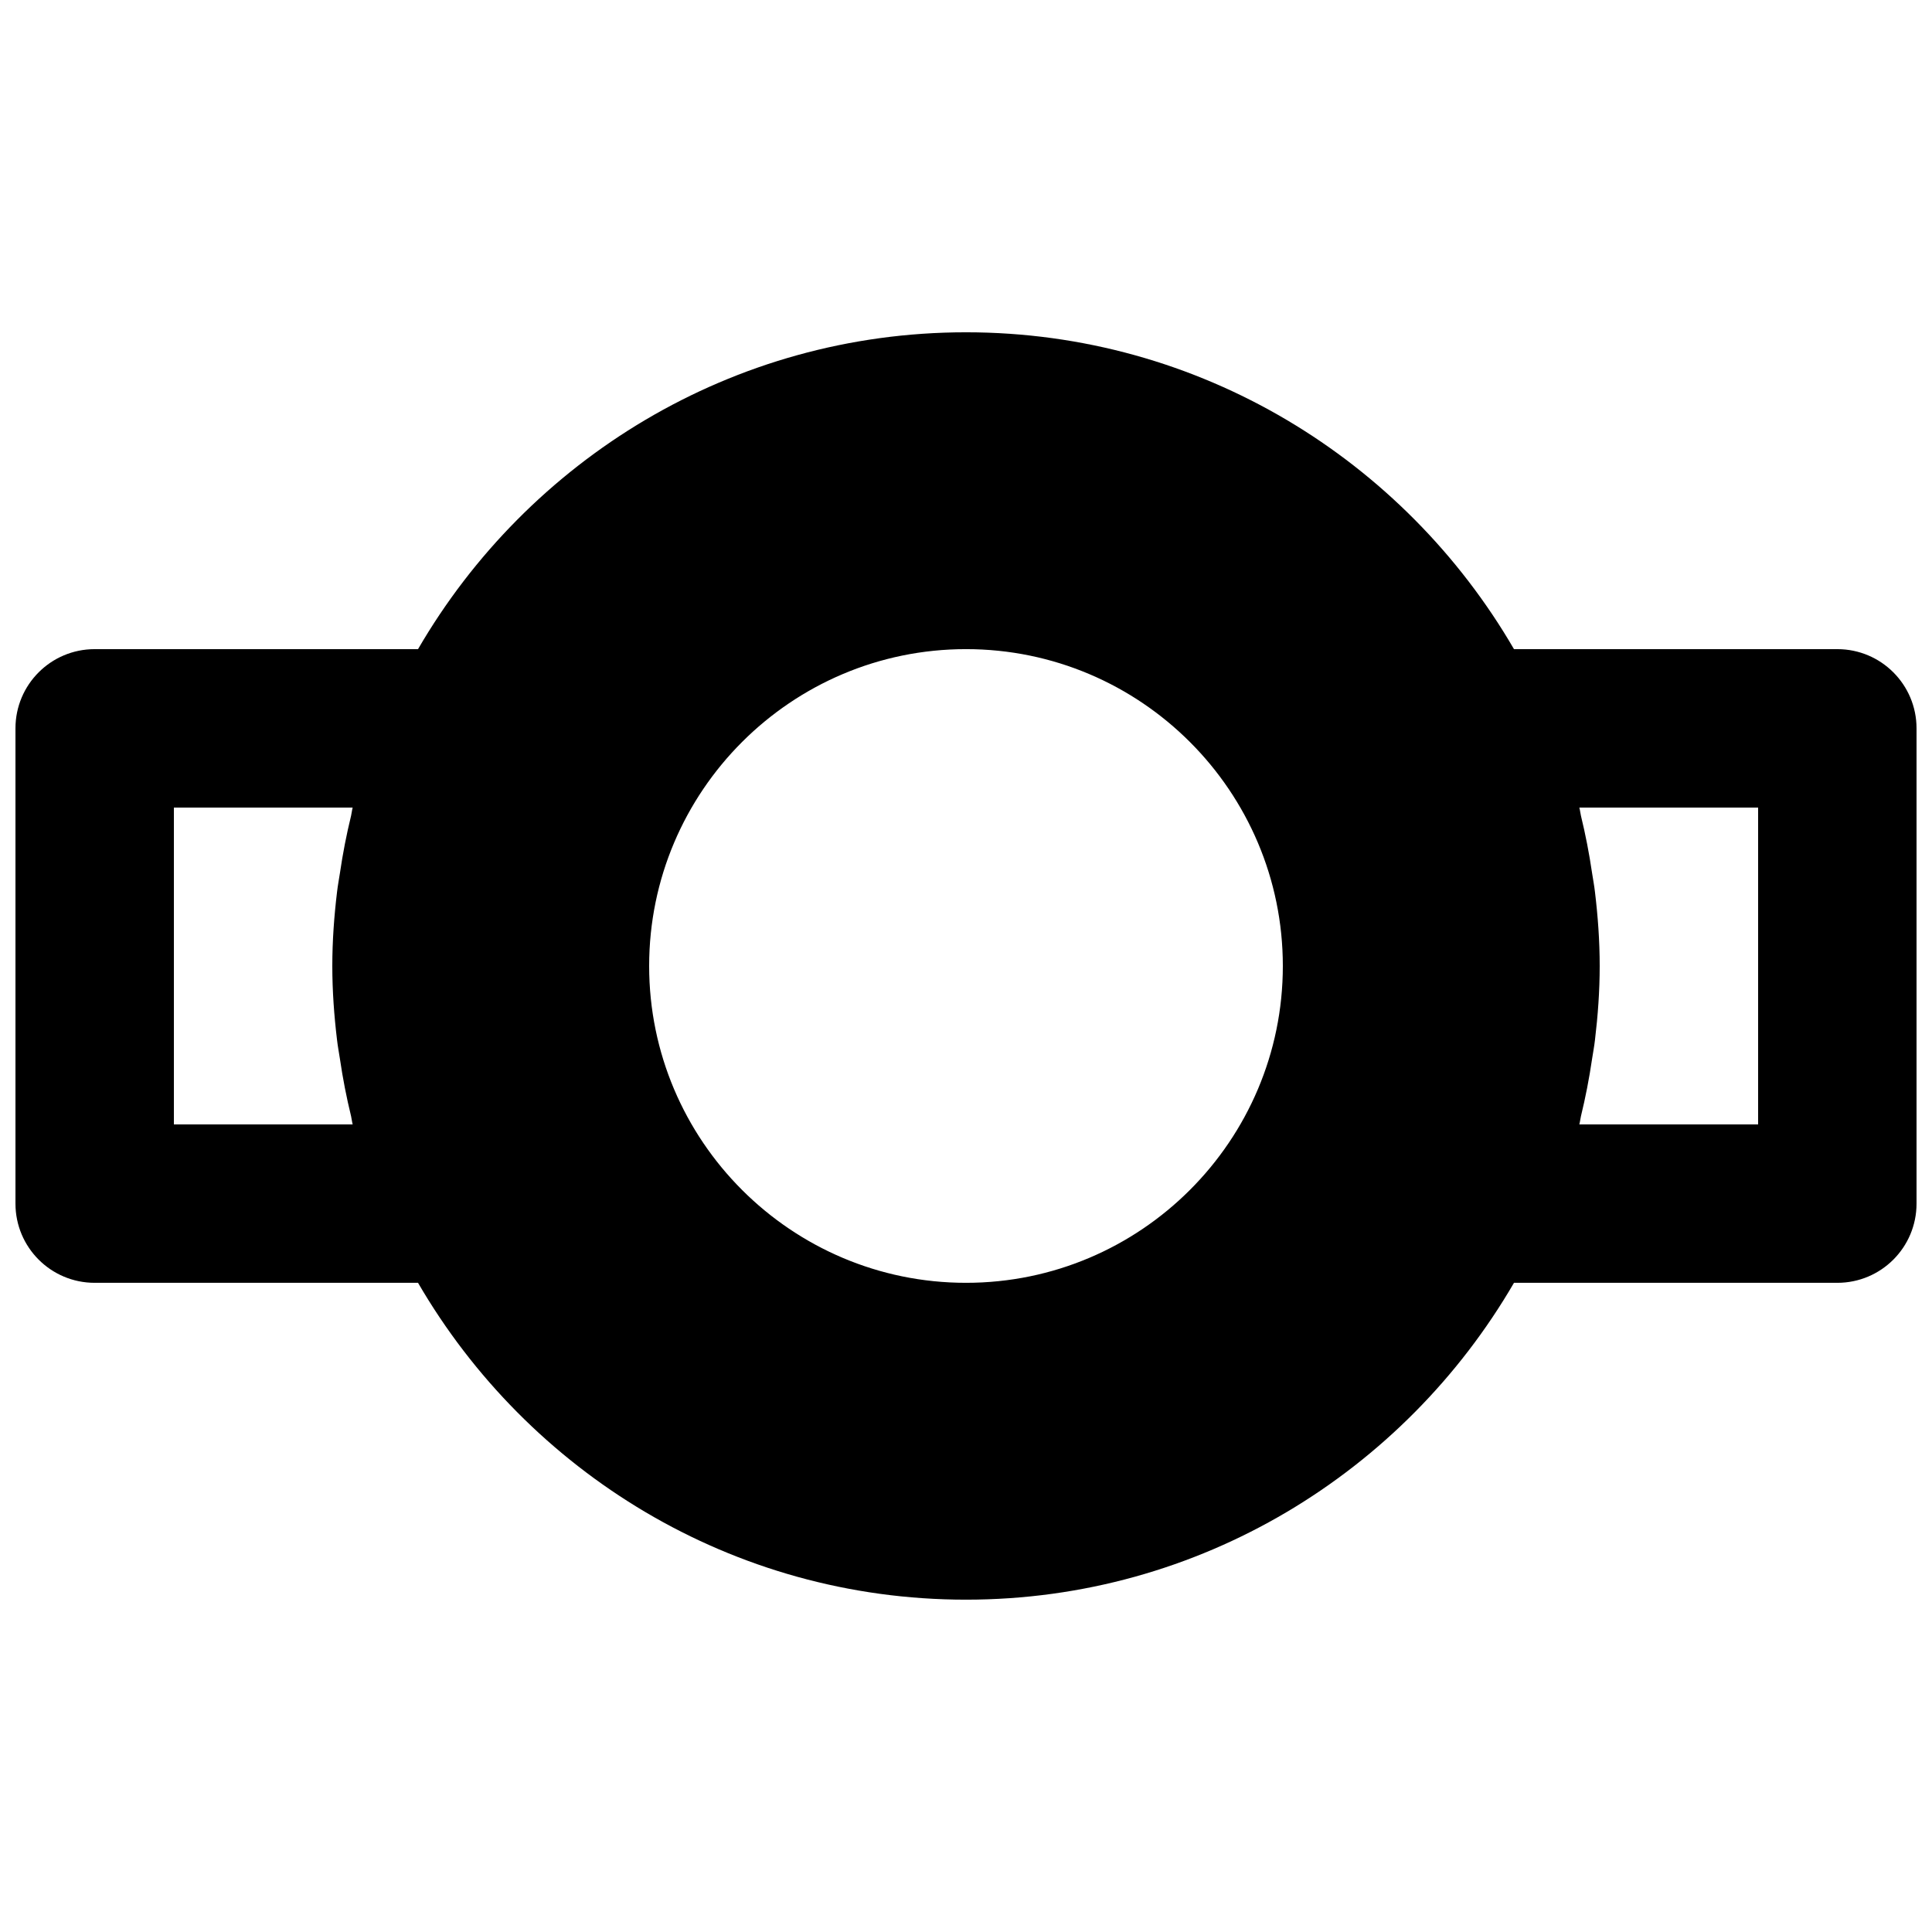 <?xml version="1.0" encoding="UTF-8"?>
<!-- Uploaded to: ICON Repo, www.svgrepo.com, Generator: ICON Repo Mixer Tools -->
<svg width="800px" height="800px" version="1.1" viewBox="144 144 512 512" xmlns="http://www.w3.org/2000/svg">
 <defs>
  <clipPath id="a">
   <path d="m148.09 232h503.81v336h-503.81z"/>
  </clipPath>
 </defs>
 <g clip-path="url(#a)">
  <path d="m609.92 441.98h-47.379c0.191-0.715 0.254-1.43 0.422-2.164 1.215-4.977 2.203-10.055 2.957-15.219 0.254-1.66 0.57-3.297 0.758-4.953 0.777-6.469 1.258-12.996 1.258-19.648 0-6.656-0.48-13.184-1.258-19.648-0.188-1.66-0.504-3.297-0.758-4.957-0.754-5.164-1.742-10.242-2.957-15.219-0.168-0.734-0.23-1.449-0.422-2.16h47.379zm-209.92 41.98c-46.309 0-83.969-37.656-83.969-83.965s37.66-83.969 83.969-83.969 83.965 37.66 83.965 83.969-37.656 83.965-83.965 83.965zm-162.54-41.98h-47.379v-83.969h47.379c-0.188 0.711-0.254 1.426-0.418 2.16-1.219 4.977-2.207 10.055-2.961 15.219-0.254 1.66-0.566 3.297-0.758 4.957-0.777 6.465-1.258 12.992-1.258 19.648 0 6.652 0.48 13.18 1.258 19.648 0.191 1.656 0.504 3.293 0.758 4.953 0.754 5.164 1.742 10.242 2.961 15.219 0.164 0.734 0.23 1.449 0.418 2.164zm393.45-125.95h-85.688c-29.117-50.109-83.234-83.969-145.22-83.969-61.992 0-116.11 33.859-145.22 83.969h-85.691c-11.609 0-20.992 9.402-20.992 20.992v125.95c0 11.586 9.383 20.988 20.992 20.988h85.691c29.113 50.109 83.23 83.969 145.22 83.969 61.988 0 116.11-33.859 145.22-83.969h85.688c11.609 0 20.992-9.402 20.992-20.988v-125.95c0-11.59-9.383-20.992-20.992-20.992z" fill-rule="evenodd"/>
 </g>
</svg>